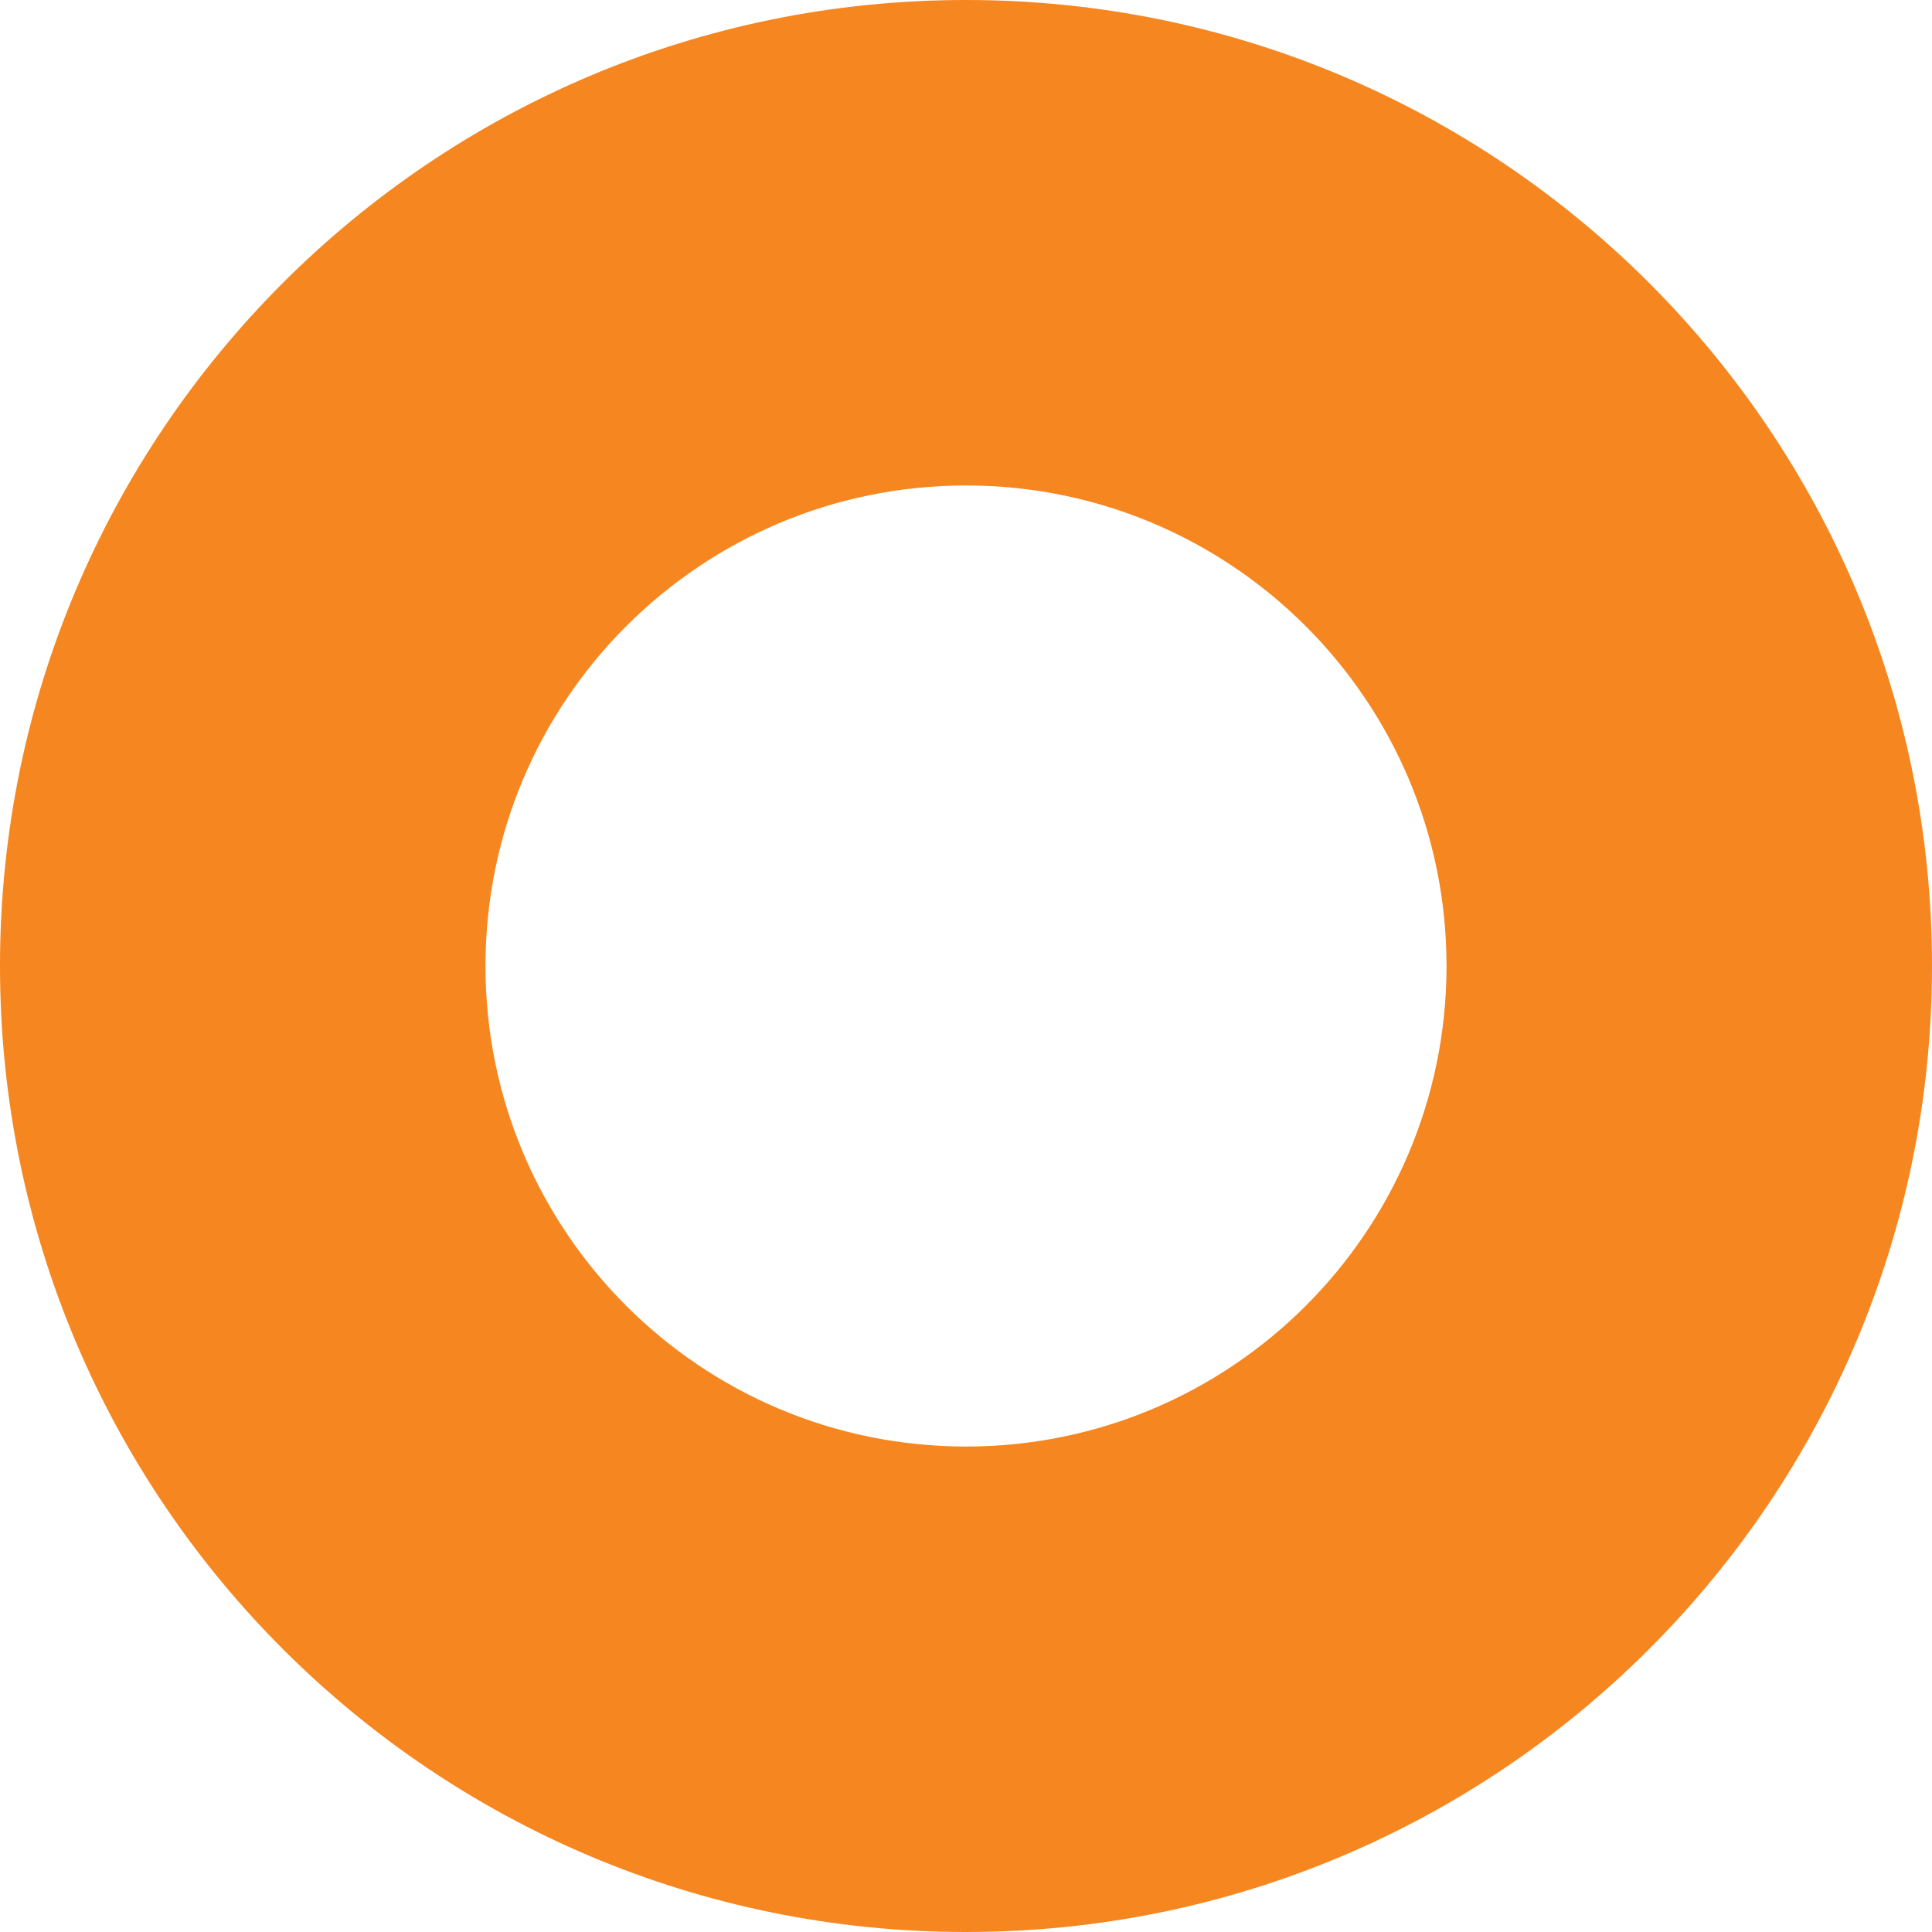 <?xml version="1.0" encoding="utf-8"?>
<svg version="1.1" xmlns="http://www.w3.org/2000/svg" xmlns:xlink="http://www.w3.org/1999/xlink" x="0px" y="0px"
	 viewBox="0 0 899 899" style="enable-background:new 0 0 899 899;" xml:space="preserve">
<path fill="#F6861F" d="M449.5,0C201.2,0,0,201.2,0,449.5S201.2,899,449.5,899S899,697.8,899,449.5S697.8,0,449.5,0z M449.5,673.1
	C326,673.1,225.9,573,225.9,449.5S326,225.9,449.5,225.9S673.1,326,673.1,449.5S573,673.1,449.5,673.1z"/>
</svg>
